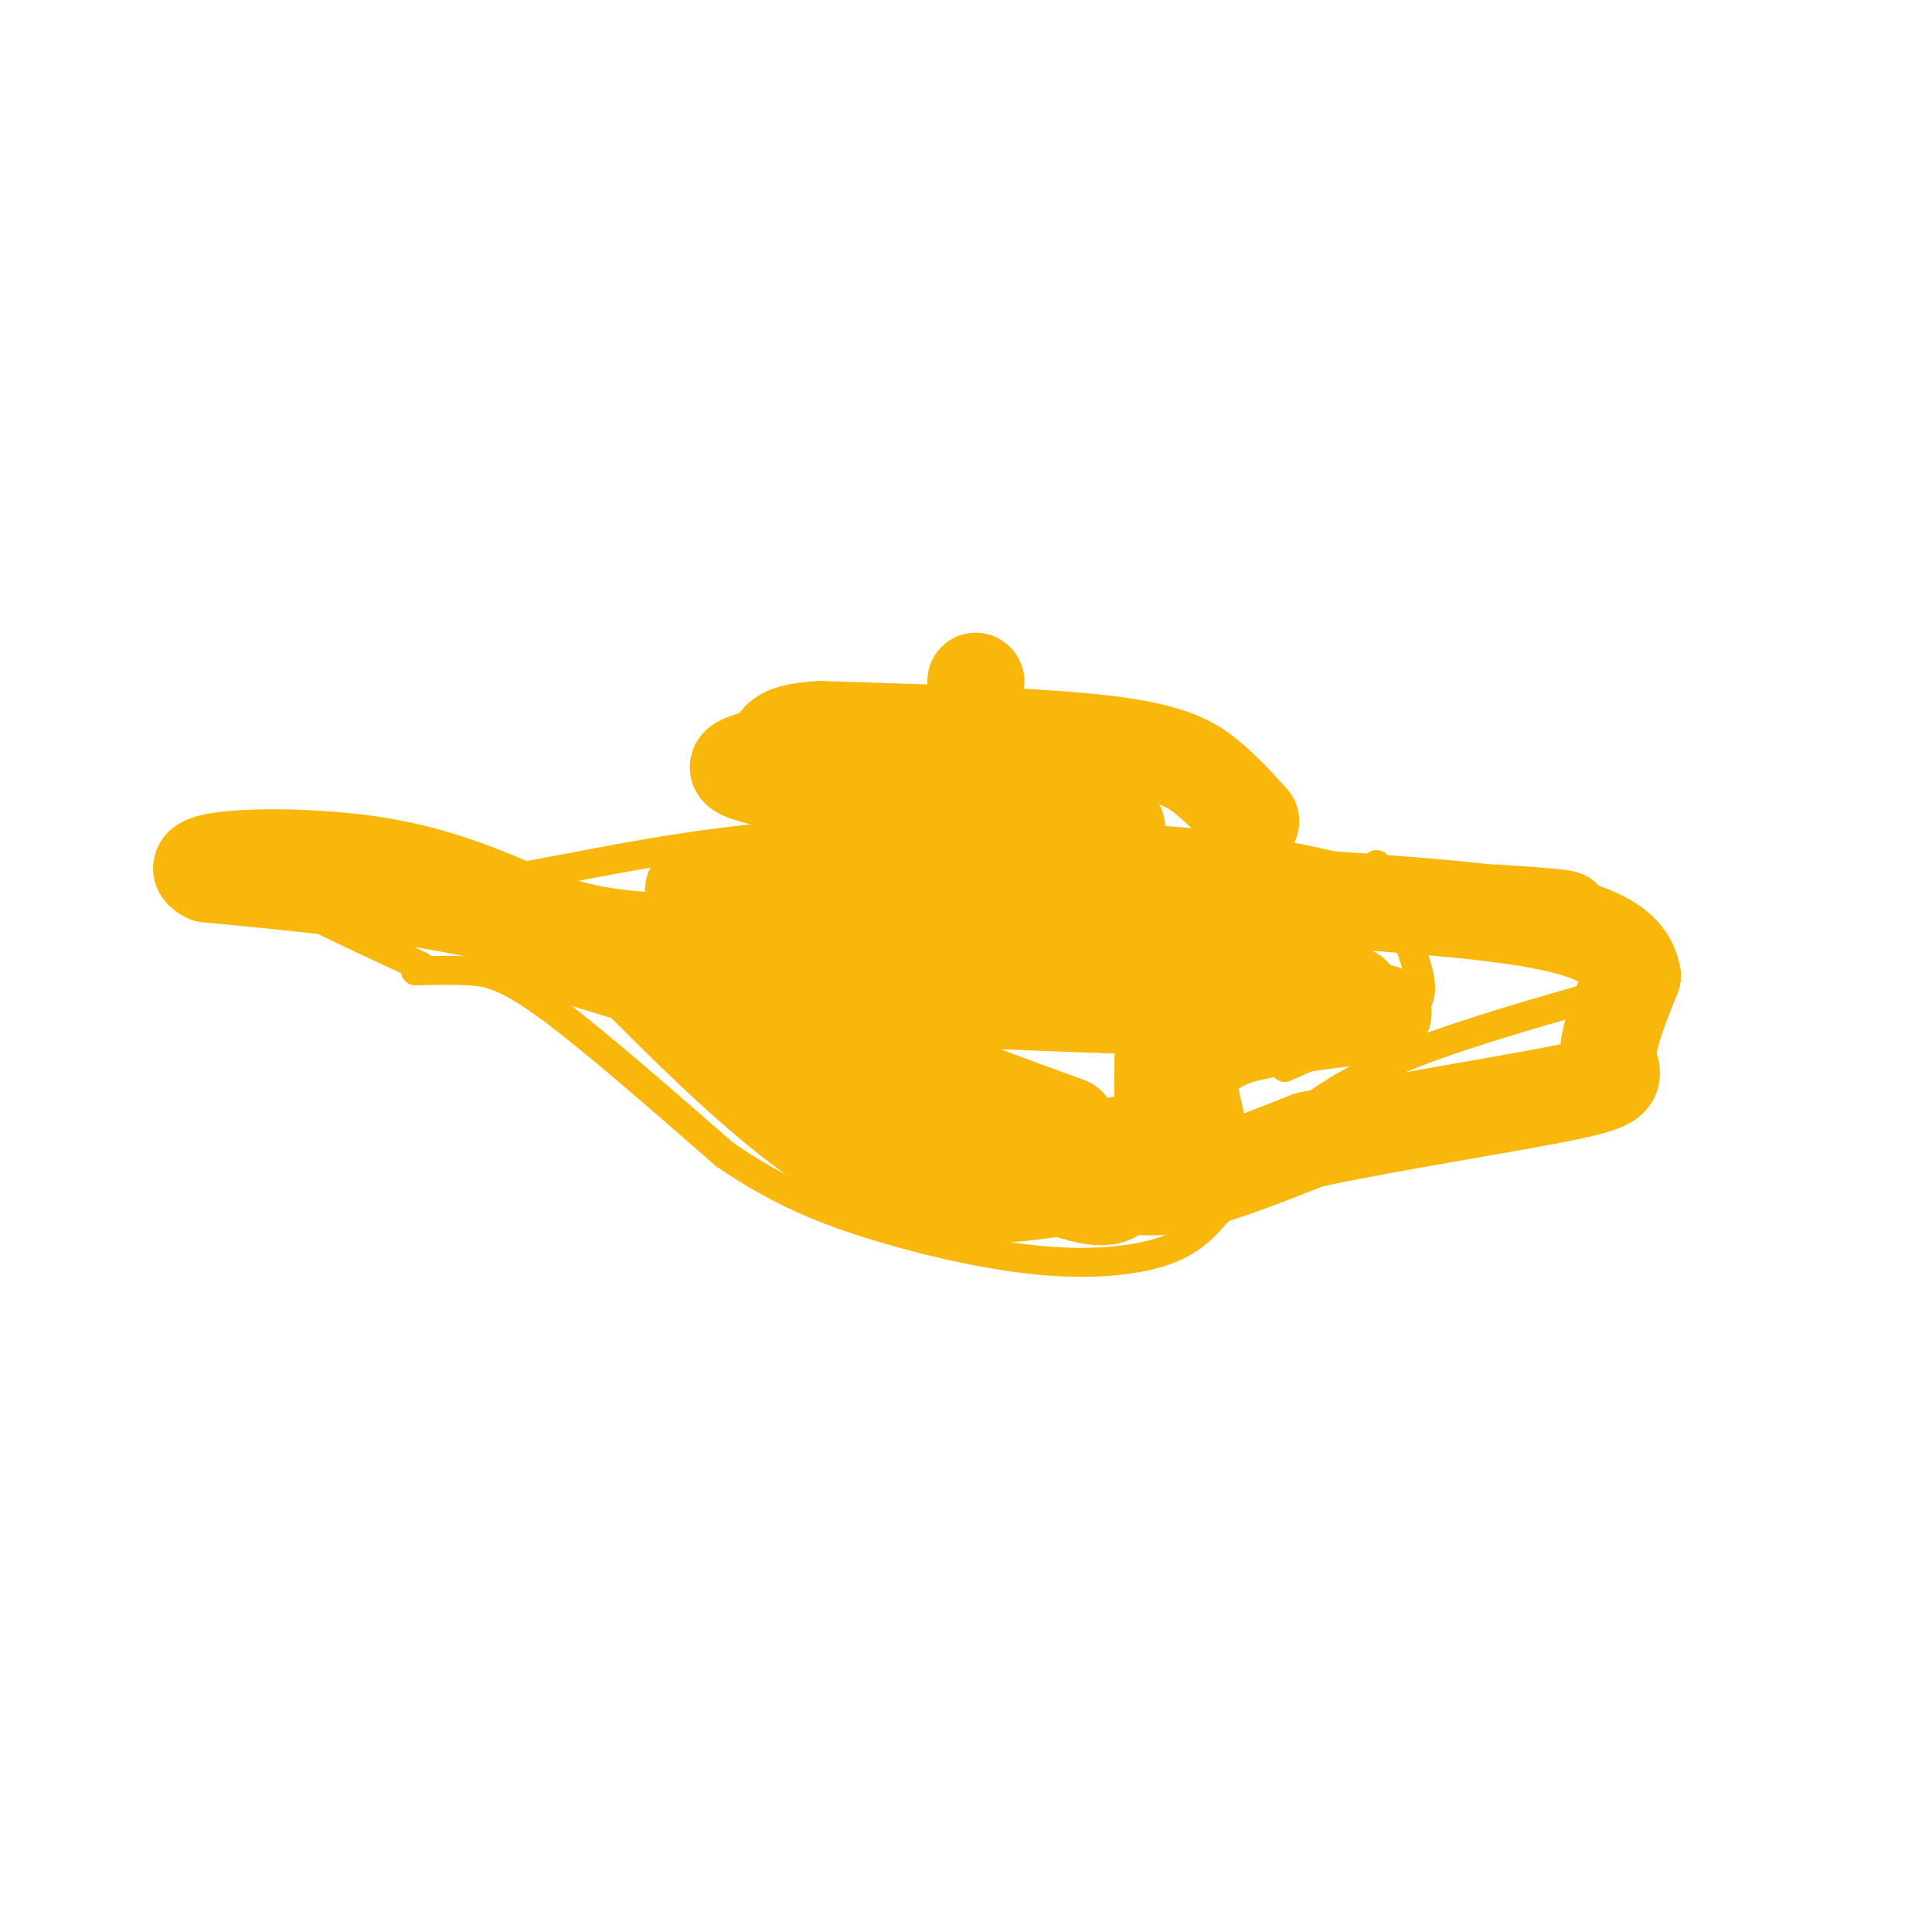 <svg viewBox='0 0 400 400' version='1.1' xmlns='http://www.w3.org/2000/svg' xmlns:xlink='http://www.w3.org/1999/xlink'><g fill='none' stroke='rgb(249,183,11)' stroke-width='6' stroke-linecap='round' stroke-linejoin='round'><path d='M86,201c3.689,-0.089 7.378,-0.178 11,0c3.622,0.178 7.178,0.622 16,7c8.822,6.378 22.911,18.689 37,31'/><path d='M150,239c11.274,7.762 20.960,11.668 32,15c11.040,3.332 23.434,6.089 34,7c10.566,0.911 19.305,-0.026 25,-2c5.695,-1.974 8.348,-4.987 11,-8'/><path d='M252,251c3.500,-3.845 6.750,-9.458 12,-15c5.250,-5.542 12.500,-11.012 24,-16c11.500,-4.988 27.250,-9.494 43,-14'/><path d='M331,206c6.976,-5.952 2.917,-13.833 0,-18c-2.917,-4.167 -4.690,-4.619 -8,-5c-3.310,-0.381 -8.155,-0.690 -13,-1'/><path d='M310,182c-5.833,-0.167 -13.917,-0.083 -22,0'/><path d='M288,182c-4.333,0.000 -4.167,0.000 -4,0'/><path d='M285,179c3.222,7.533 6.444,15.067 8,20c1.556,4.933 1.444,7.267 0,9c-1.444,1.733 -4.222,2.867 -7,4'/><path d='M286,212c-4.500,2.167 -12.250,5.583 -20,9'/><path d='M287,182c-12.667,-3.250 -25.333,-6.500 -46,-8c-20.667,-1.500 -49.333,-1.250 -78,-1'/><path d='M163,173c-24.000,1.844 -45.000,6.956 -58,9c-13.000,2.044 -18.000,1.022 -23,0'/><path d='M82,182c-11.267,-0.800 -27.933,-2.800 -28,0c-0.067,2.800 16.467,10.400 33,18'/><path d='M87,200c1.333,0.833 -11.833,-6.083 -25,-13'/><path d='M62,187c-5.167,-3.000 -5.583,-4.000 -6,-5'/></g>
<g fill='none' stroke='rgb(249,183,11)' stroke-width='20' stroke-linecap='round' stroke-linejoin='round'><path d='M280,206c-3.703,-1.290 -7.407,-2.581 -13,-3c-5.593,-0.419 -13.077,0.032 -18,2c-4.923,1.968 -7.287,5.453 -8,11c-0.713,5.547 0.225,13.156 -1,17c-1.225,3.844 -4.612,3.922 -8,4'/><path d='M232,237c-10.089,1.733 -31.311,4.067 -47,0c-15.689,-4.067 -25.844,-14.533 -36,-25'/><path d='M149,212c-6.298,-5.143 -4.042,-5.500 -11,-8c-6.958,-2.500 -23.131,-7.143 -29,-9c-5.869,-1.857 -1.435,-0.929 3,0'/><path d='M112,195c12.000,0.000 40.500,0.000 69,0'/><path d='M181,195c-2.200,-2.800 -42.200,-9.800 -37,-11c5.200,-1.200 55.600,3.400 106,8'/><path d='M250,192c21.802,1.456 23.306,1.094 25,0c1.694,-1.094 3.578,-2.922 -18,-5c-21.578,-2.078 -66.617,-4.406 -85,-5c-18.383,-0.594 -10.109,0.544 0,3c10.109,2.456 22.055,6.228 34,10'/><path d='M206,195c18.726,4.786 48.542,11.750 38,13c-10.542,1.250 -61.440,-3.214 -72,0c-10.560,3.214 19.220,14.107 49,25'/><path d='M221,233c1.214,3.386 -20.252,-0.649 -23,1c-2.748,1.649 13.222,8.982 22,12c8.778,3.018 10.365,1.719 12,0c1.635,-1.719 3.317,-3.860 5,-6'/><path d='M237,240c2.432,-4.794 6.013,-13.780 10,-19c3.987,-5.220 8.381,-6.675 16,-8c7.619,-1.325 18.463,-2.522 22,-3c3.537,-0.478 -0.231,-0.239 -4,0'/><path d='M281,210c-7.046,-0.692 -22.662,-2.423 -30,0c-7.338,2.423 -6.400,9.000 -5,15c1.400,6.000 3.262,11.423 1,15c-2.262,3.577 -8.646,5.308 -14,6c-5.354,0.692 -9.677,0.346 -14,0'/><path d='M219,246c-8.489,1.111 -22.711,3.889 -39,-4c-16.289,-7.889 -34.644,-26.444 -53,-45'/><path d='M127,197c-22.833,-10.167 -53.417,-13.083 -84,-16'/><path d='M43,181c-7.202,-3.595 16.792,-4.583 34,-2c17.208,2.583 27.631,8.738 37,12c9.369,3.262 17.685,3.631 26,4'/><path d='M140,195c7.614,-0.207 13.649,-2.726 14,0c0.351,2.726 -4.982,10.695 -3,17c1.982,6.305 11.281,10.944 18,14c6.719,3.056 10.860,4.528 15,6'/><path d='M184,232c6.158,3.040 14.053,7.640 22,10c7.947,2.360 15.947,2.482 22,3c6.053,0.518 10.158,1.434 17,0c6.842,-1.434 16.421,-5.217 26,-9'/><path d='M271,236c15.821,-3.440 42.375,-7.542 54,-10c11.625,-2.458 8.321,-3.274 8,-7c-0.321,-3.726 2.339,-10.363 5,-17'/><path d='M338,202c-0.822,-4.867 -5.378,-8.533 -17,-11c-11.622,-2.467 -30.311,-3.733 -49,-5'/><path d='M272,186c-8.556,-0.822 -5.444,-0.378 -3,0c2.444,0.378 4.222,0.689 6,1'/><path d='M259,170c-2.778,-3.089 -5.556,-6.178 -9,-9c-3.444,-2.822 -7.556,-5.378 -21,-7c-13.444,-1.622 -36.222,-2.311 -59,-3'/><path d='M170,151c-10.714,0.500 -8.000,3.250 -11,5c-3.000,1.750 -11.714,2.500 -1,5c10.714,2.500 40.857,6.750 71,11'/><path d='M229,172c8.143,0.060 -7.000,-5.292 -23,-8c-16.000,-2.708 -32.857,-2.774 -37,-3c-4.143,-0.226 4.429,-0.613 13,-1'/><path d='M202,141c0.000,0.000 0.100,0.100 0.1,0.1'/></g>
</svg>